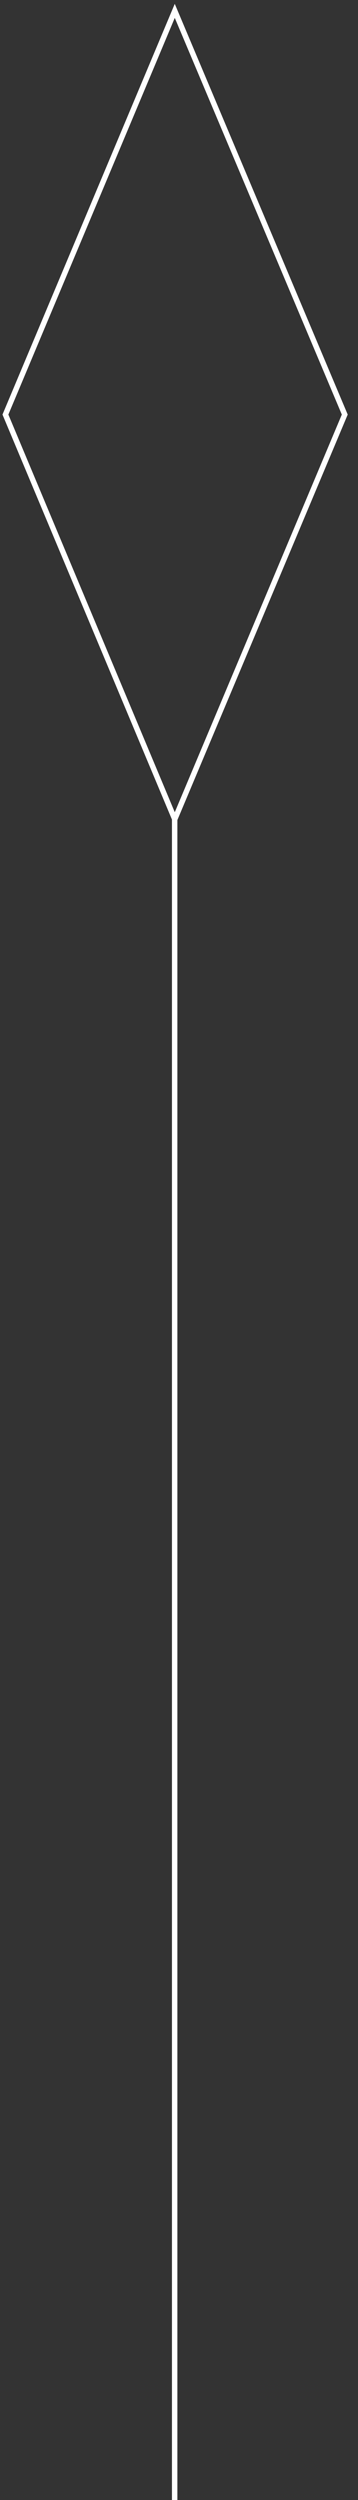 <svg width="33" height="230" viewBox="0 0 33 230" fill="none" xmlns="http://www.w3.org/2000/svg">
<rect x="0" y="0" width="33" height="230" fill="#333333" stroke="none"/>
<path d="M16.11 75.37L0.5 38.14L16.11 1L31.78 38.14L16.11 75.37Z" stroke="white" stroke-width="0.5" stroke-miterlimit="10"/>
<path d="M16.1 230V75" stroke="white" stroke-width="0.5" stroke-miterlimit="10"/>
</svg>
